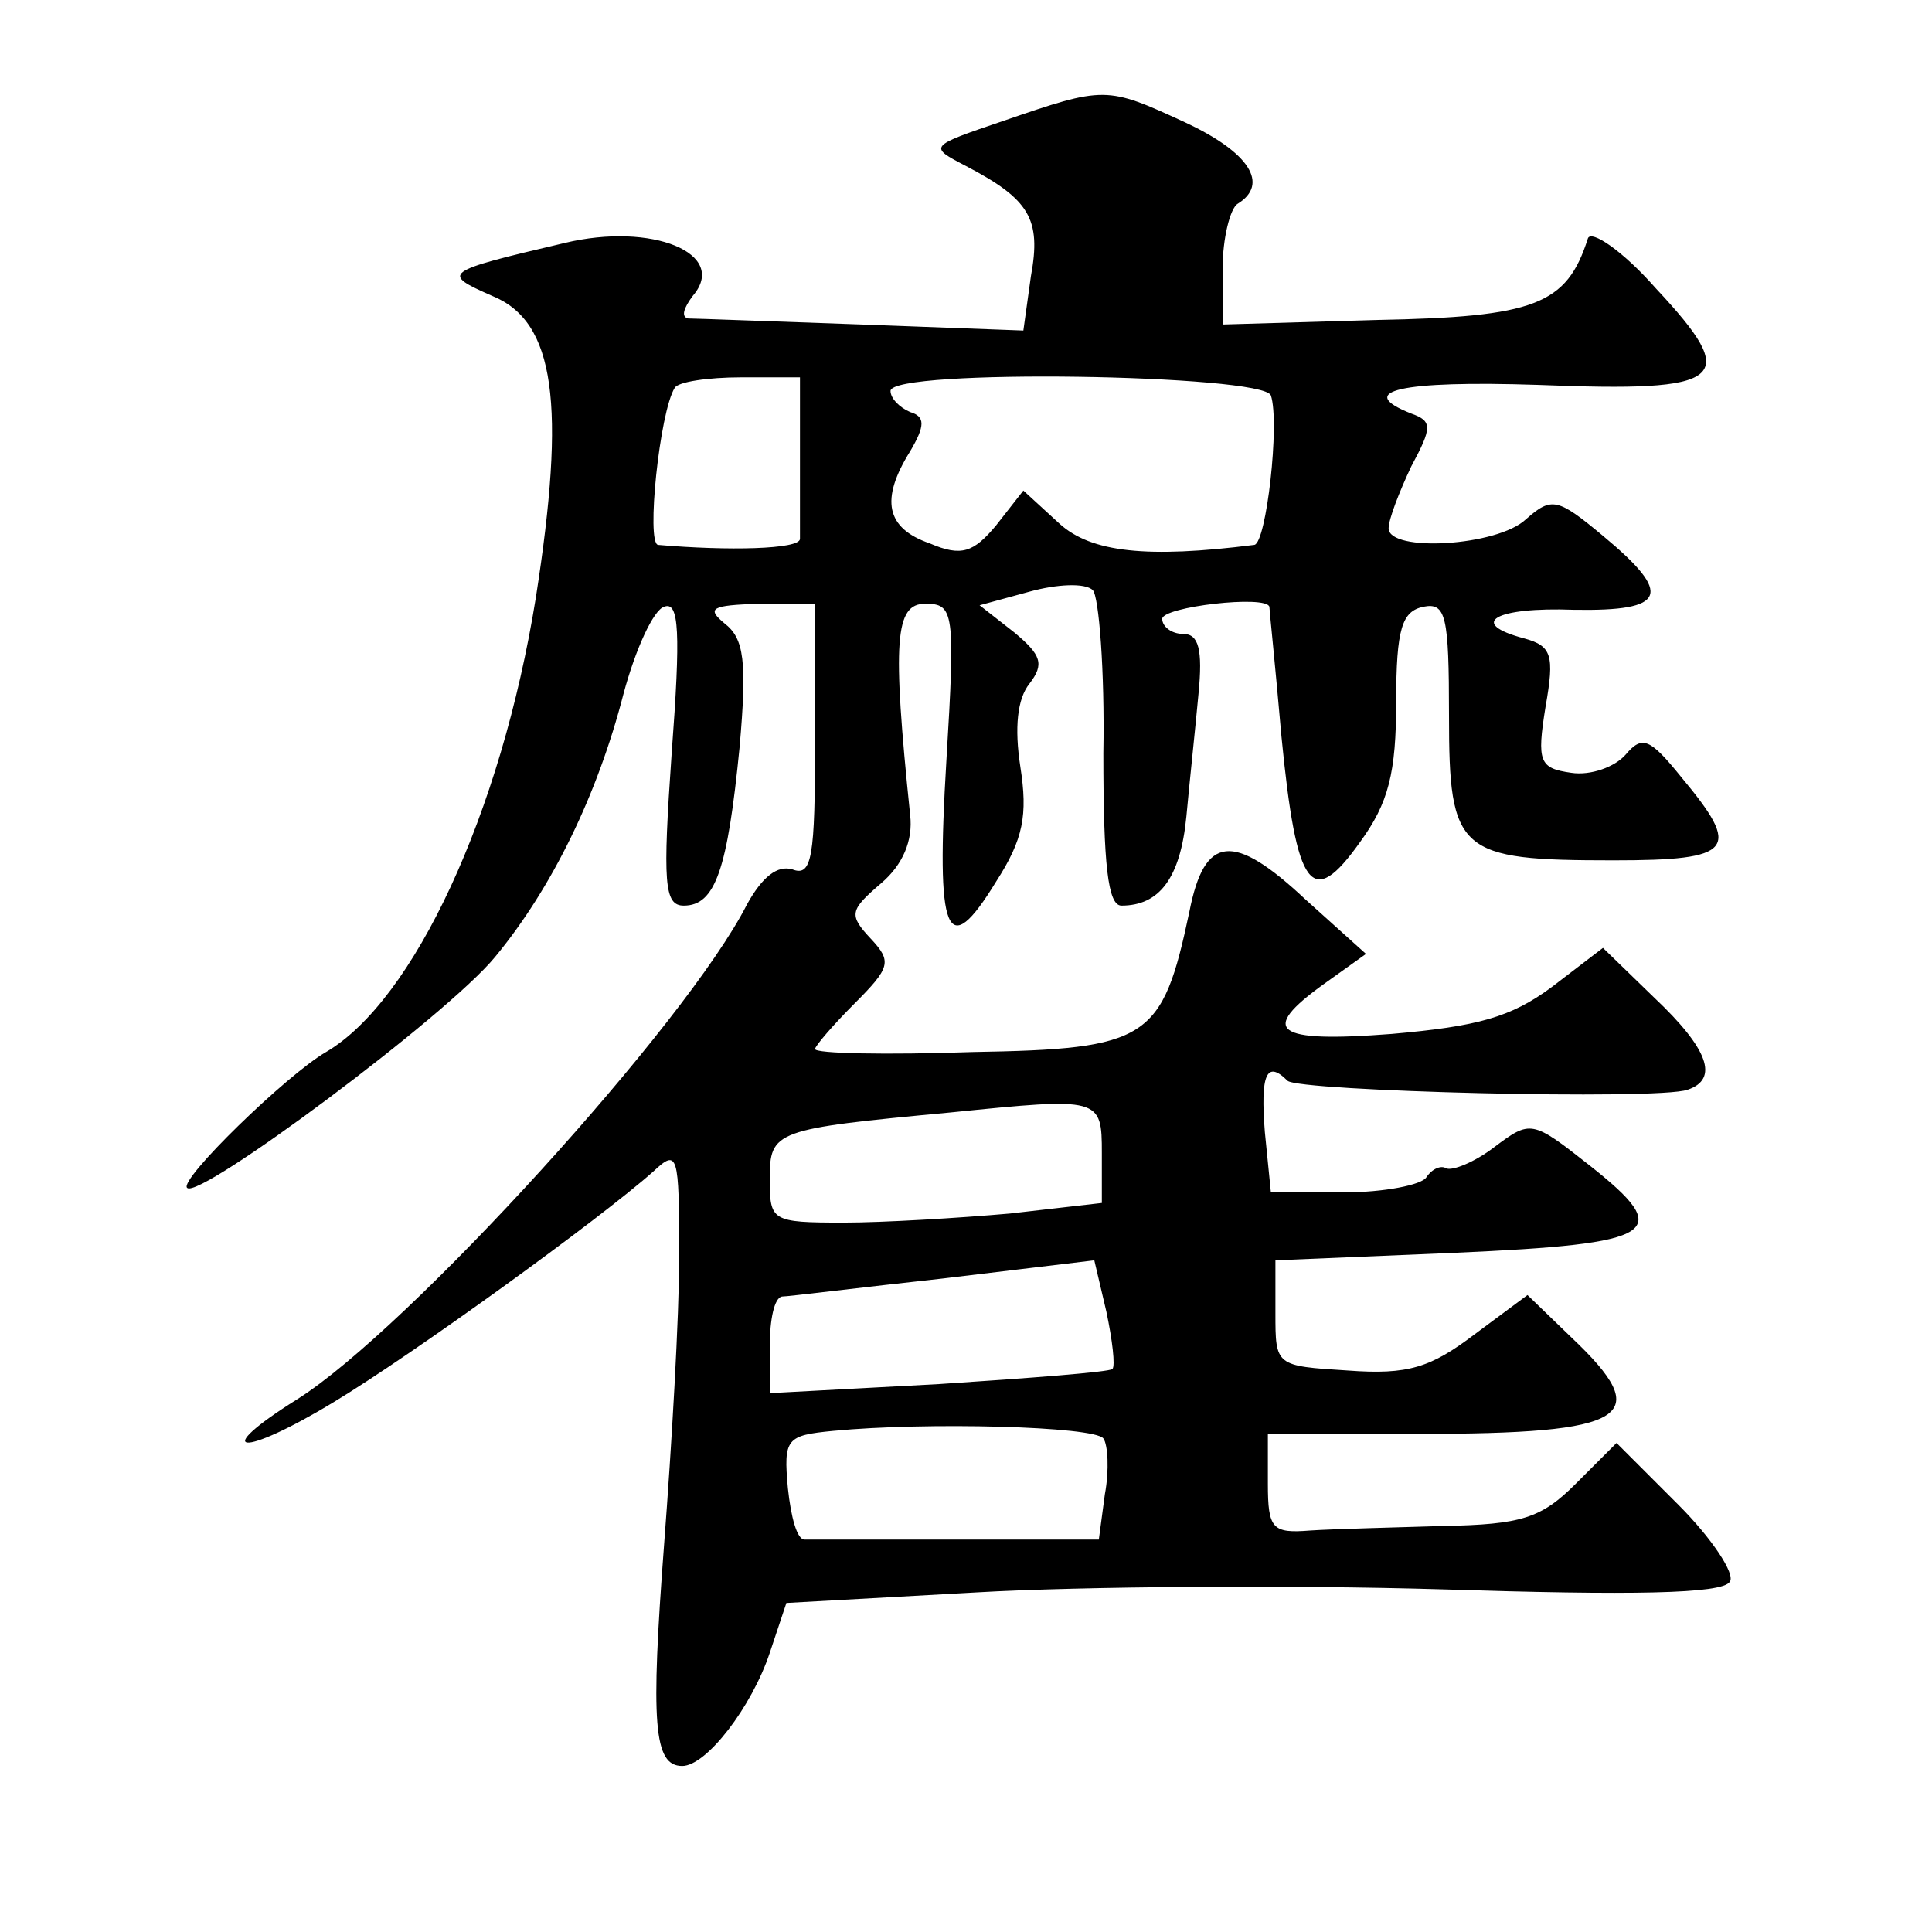 <?xml version="1.0" standalone="no"?>
<!DOCTYPE svg PUBLIC "-//W3C//DTD SVG 20010904//EN"
 "http://www.w3.org/TR/2001/REC-SVG-20010904/DTD/svg10.dtd">
<svg version="1.0" xmlns="http://www.w3.org/2000/svg"
 width="128pt" height="128pt" viewBox="0 0 128 128"
 preserveAspectRatio="xMidYMid meet">
<g transform="translate(0,128) scale(0.1,-0.1)"
fill="#0" stroke="none">
<path d="M665 1200 c-50 -17 -50 -17 -25 -30 42 -22 50 -35 43 -73 l-5 -36 -107
4 c-58 2 -110 4 -115 4 -5 1 -3 7 3 15 24 28 -27 49 -85 35 -81 -19 -82 -20 -48
-35 42 -17 49 -72 29 -200 -23 -143 -81 -267 -139 -301 -26 -15 -98 -85 -92 -90
8 -8 172 114 204 153 38 46 68 108 85 174 8 30 20 56 27 58 10 4 11 -17 5 -97 -6
-86 -5 -101 8 -101 21 0 29 24 37 105 5 57 3 72 -10 82 -12 10 -9 12 23 13 l37
0 0 -91 c0 -77 -2 -90 -15 -85 -10 3 -20 -5 -30 -23 -40 -79 -225 -282 -298 -328
-59 -37 -37 -39 24 -2 53 32 176 121 212 153 16 15 17 12 17 -56 0 -40 -5 -126
-10 -191 -9 -119 -7 -147 12 -147 16 0 46 39 58 75 l11 33 126 7 c69 4 208 5 309
2 125 -4 185 -3 190 5 4 5 -12 29 -34 51 l-41 41 -27 -27 c-23 -23 -36 -27 -88
-28 -33 -1 -73 -2 -88 -3 -25 -2 -28 1 -28 31 l0 33 99 0 c141 0 158 11 102 64
l-29 28 -35 -26 c-29 -22 -44 -27 -84 -24 -48 3 -48 3 -48 38 l0 35 119 5 c135
6 146 13 89 58 -38 30 -39 30 -63 12 -13 -10 -28 -16 -32 -14 -3 2 -9 0 -13 -6
-3 -5 -28 -10 -55 -10 l-48 0 -4 40 c-3 38 1 48 15 34 7 -7 245 -13 265 -6 21 7
14 27 -22 61 l-34 33 -34 -26 c-27 -20 -49 -26 -106 -31 -78 -6 -88 2 -45 33 l28
20 -40 36 c-48 45 -67 43 -77 -8 -18 -85 -27 -91 -144 -93 -57 -2 -104 -1 -104
2 0 2 12 16 26 30 24 24 25 28 11 43 -15 16 -14 19 7 37 14 12 21 28 19 45 -12
116 -10 140 10 140 19 0 20 -5 14 -104 -7 -116 0 -134 33 -80 18 28 21 44 16 76
-4 26 -2 45 6 55 10 13 8 19 -10 34 l-23 18 33 9 c18 5 37 6 42 1 4 -4 8 -53 7
-108 0 -74 3 -101 12 -101 25 0 39 18 43 59 2 22 6 59 8 81 3 30 0 40 -10 40 -8
0 -14 5 -14 10 0 8 69 16 71 8 0 -2 4 -40 8 -86 10 -102 20 -115 52 -70 19 26 24
46 24 93 0 49 4 60 18 63 15 3 17 -6 17 -72 0 -91 6 -96 109 -96 80 0 85 7 45 55
-21 26 -26 28 -37 15 -7 -8 -23 -14 -36 -12 -21 3 -23 7 -17 44 6 34 4 40 -14 45
-38 10 -20 21 33 19 61 -1 66 10 19 49 -30 25 -34 26 -51 11 -19 -18 -91 -22 -91
-6 0 6 7 24 15 41 14 26 14 30 0 35 -38 15 -7 22 84 19 125 -5 135 3 78 64 -22
25 -43 39 -45 33 -14 -44 -35 -52 -140 -54 l-102 -3 0 37 c0 20 5 40 10 43 21 13
8 34 -35 54 -52 24 -53 24 -120 1z m-135 -220 c0 -27 0 -53 0 -57 0 -7 -48 -8 -94
-4 -8 1 1 88 11 104 2 4 22 7 44 7 l39 0 0 -50z m312 38 c6 -18 -3 -98 -11 -99
-71 -9 -108 -5 -129 14 l-24 22 -18 -23 c-15 -18 -23 -21 -44 -12 -29 10 -33 29
-13 61 10 17 10 23 0 26 -7 3 -13 9 -13 14 0 15 247 11 252 -3z m-112 -502 l0 -33
-61 -7 c-34 -3 -84 -6 -110 -6 -48 0 -49 1 -49 29 0 32 3 33 120 44 99 10 100 10
100 -27z m7 -143 c-2 -2 -54 -6 -115 -10 l-112 -6 0 31 c0 18 3 32 8 33 4 0 52
6 107 12 l100 12 8 -34 c4 -19 6 -36 4 -38z m-6 -46 c3 -4 4 -21 1 -37 l-4 -30
-94 0 c-52 0 -97 0 -101 0 -5 0 -9 15 -11 34 -3 33 -1 35 30 38 62 6 173 3 179
-5z"/>
</g>
</svg>
